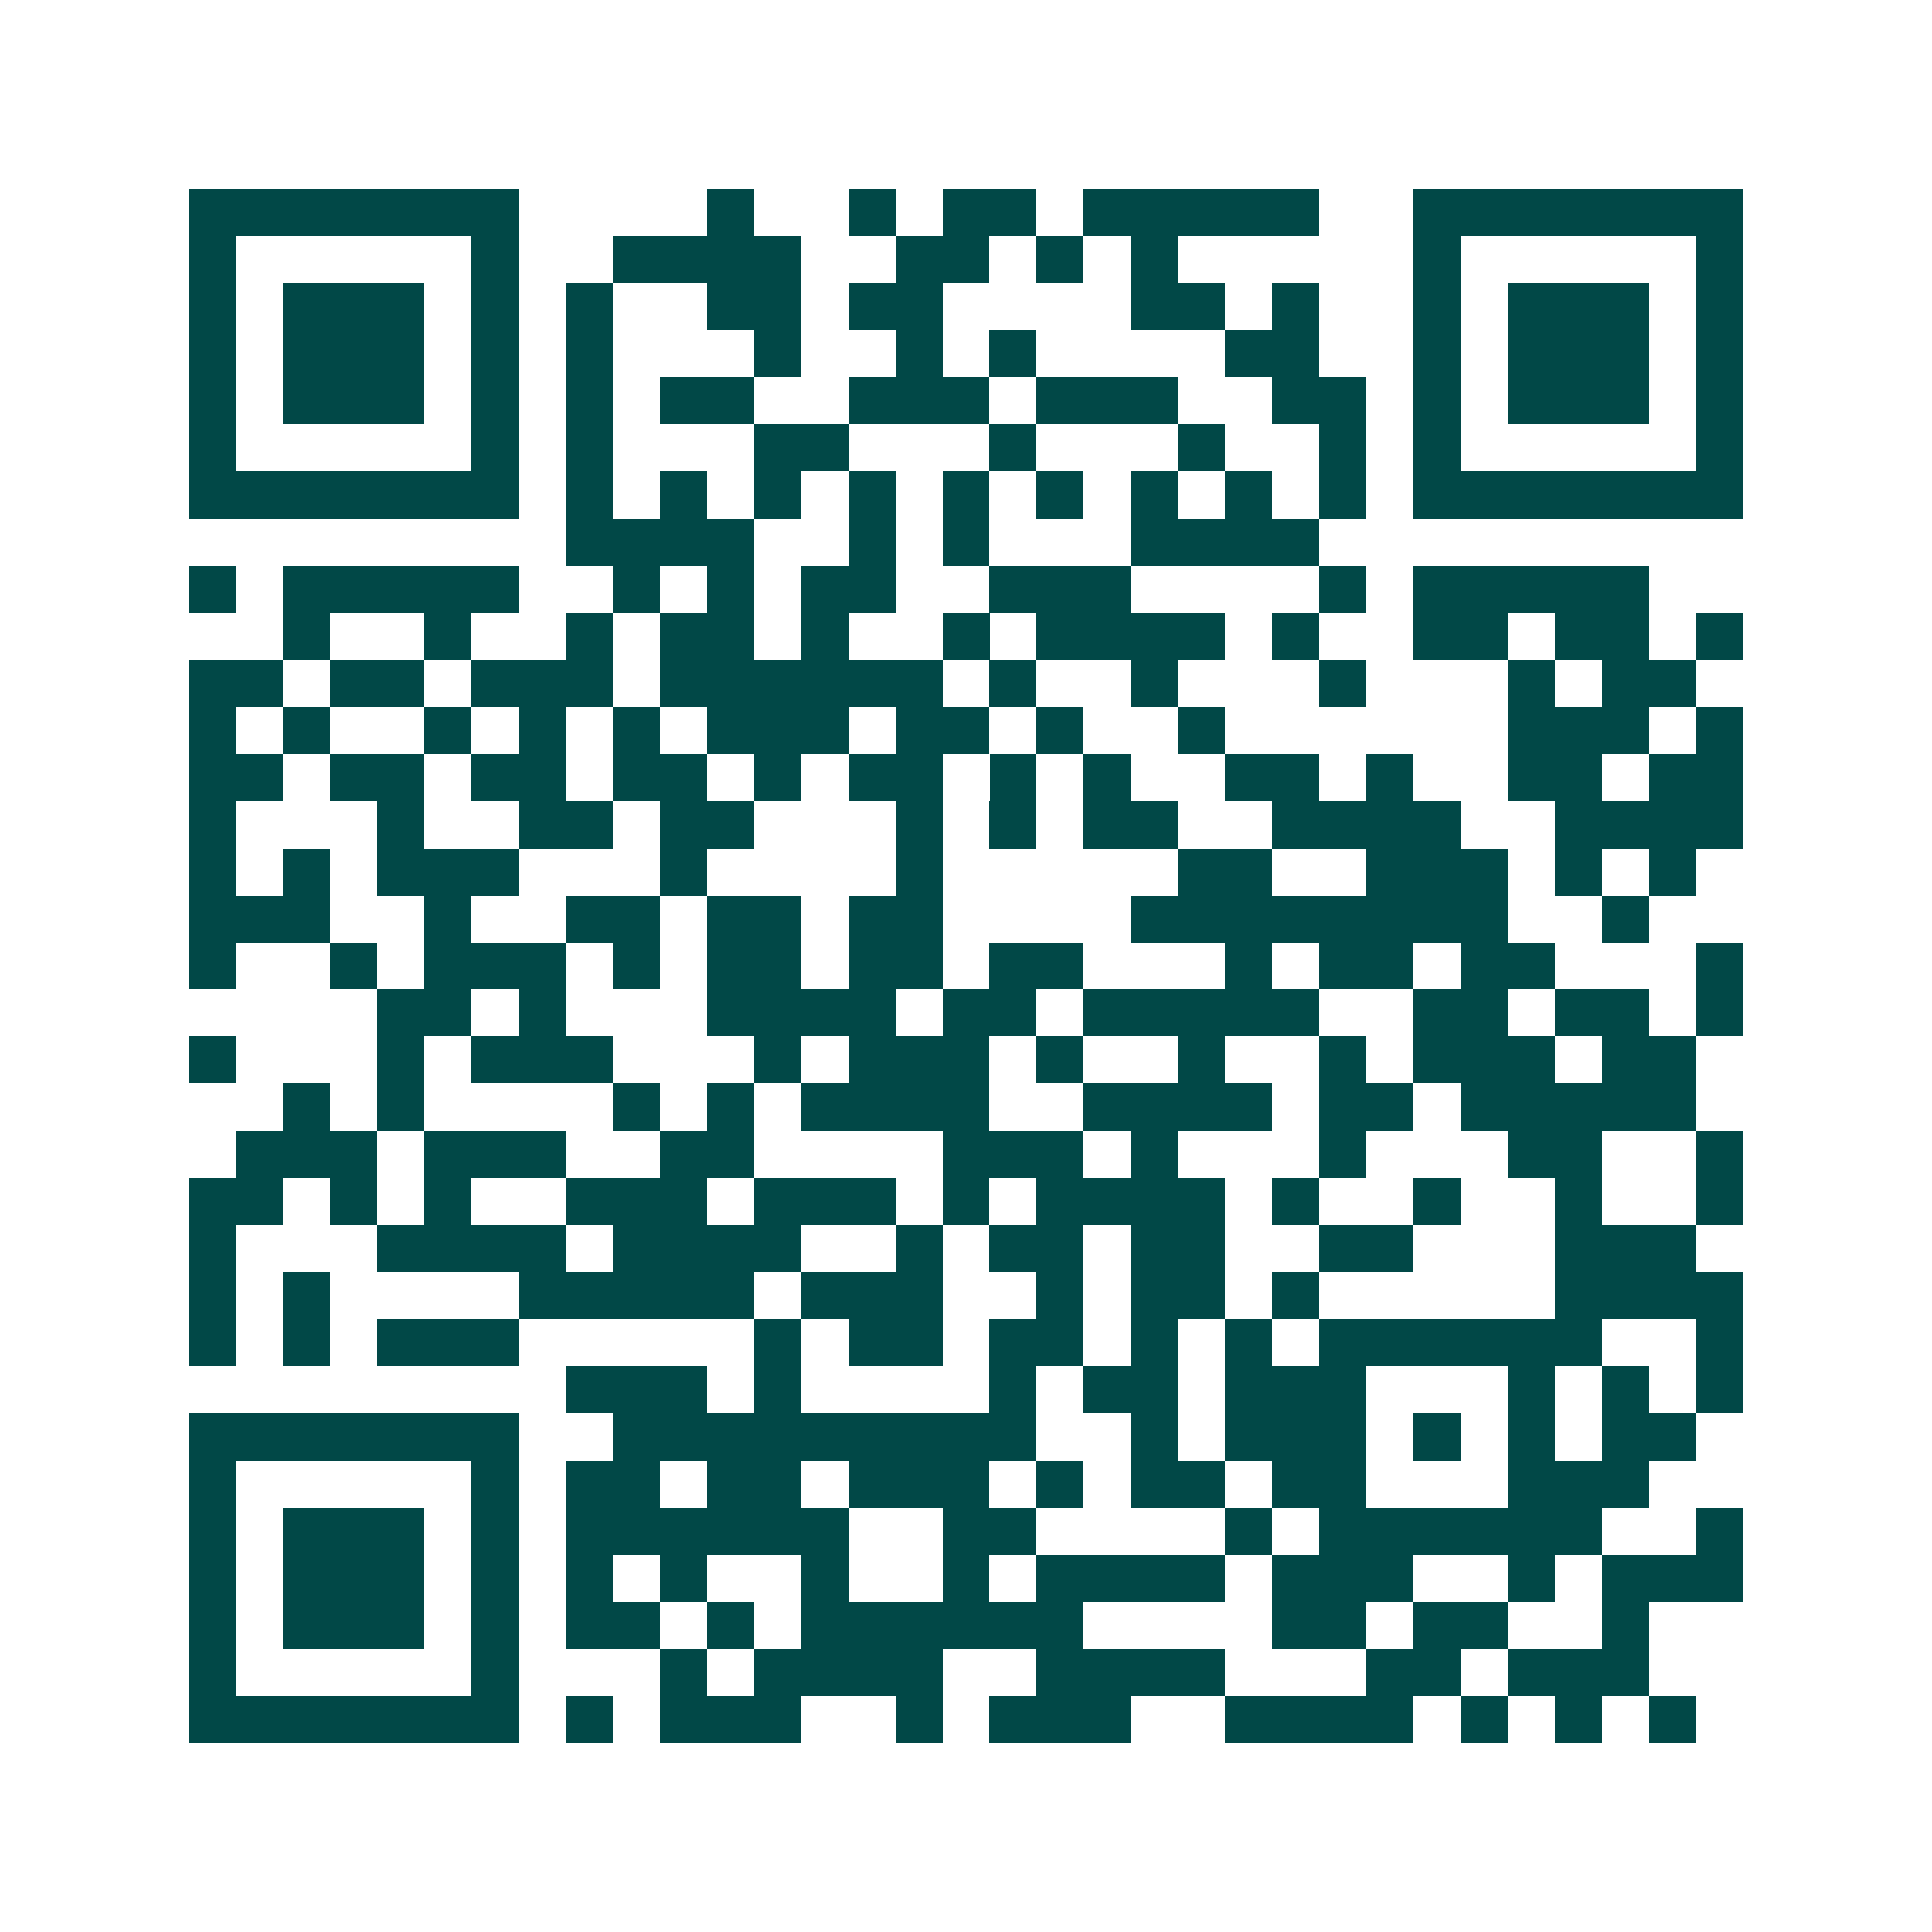 <svg xmlns="http://www.w3.org/2000/svg" width="200" height="200" viewBox="0 0 41 41" shape-rendering="crispEdges"><path fill="#ffffff" d="M0 0h41v41H0z"/><path stroke="#014847" d="M4 4.5h7m4 0h1m2 0h1m1 0h2m1 0h5m2 0h7M4 5.5h1m5 0h1m2 0h4m2 0h2m1 0h1m1 0h1m5 0h1m5 0h1M4 6.5h1m1 0h3m1 0h1m1 0h1m2 0h2m1 0h2m4 0h2m1 0h1m2 0h1m1 0h3m1 0h1M4 7.5h1m1 0h3m1 0h1m1 0h1m3 0h1m2 0h1m1 0h1m4 0h2m2 0h1m1 0h3m1 0h1M4 8.5h1m1 0h3m1 0h1m1 0h1m1 0h2m2 0h3m1 0h3m2 0h2m1 0h1m1 0h3m1 0h1M4 9.5h1m5 0h1m1 0h1m3 0h2m3 0h1m3 0h1m2 0h1m1 0h1m5 0h1M4 10.5h7m1 0h1m1 0h1m1 0h1m1 0h1m1 0h1m1 0h1m1 0h1m1 0h1m1 0h1m1 0h7M12 11.5h4m2 0h1m1 0h1m3 0h4M4 12.5h1m1 0h5m2 0h1m1 0h1m1 0h2m2 0h3m4 0h1m1 0h5M6 13.5h1m2 0h1m2 0h1m1 0h2m1 0h1m2 0h1m1 0h4m1 0h1m2 0h2m1 0h2m1 0h1M4 14.5h2m1 0h2m1 0h3m1 0h6m1 0h1m2 0h1m3 0h1m3 0h1m1 0h2M4 15.5h1m1 0h1m2 0h1m1 0h1m1 0h1m1 0h3m1 0h2m1 0h1m2 0h1m6 0h3m1 0h1M4 16.5h2m1 0h2m1 0h2m1 0h2m1 0h1m1 0h2m1 0h1m1 0h1m2 0h2m1 0h1m2 0h2m1 0h2M4 17.5h1m3 0h1m2 0h2m1 0h2m3 0h1m1 0h1m1 0h2m2 0h4m2 0h4M4 18.5h1m1 0h1m1 0h3m3 0h1m4 0h1m5 0h2m2 0h3m1 0h1m1 0h1M4 19.5h3m2 0h1m2 0h2m1 0h2m1 0h2m4 0h8m2 0h1M4 20.5h1m2 0h1m1 0h3m1 0h1m1 0h2m1 0h2m1 0h2m3 0h1m1 0h2m1 0h2m3 0h1M8 21.5h2m1 0h1m3 0h4m1 0h2m1 0h5m2 0h2m1 0h2m1 0h1M4 22.5h1m3 0h1m1 0h3m3 0h1m1 0h3m1 0h1m2 0h1m2 0h1m1 0h3m1 0h2M6 23.5h1m1 0h1m4 0h1m1 0h1m1 0h4m2 0h4m1 0h2m1 0h5M5 24.5h3m1 0h3m2 0h2m4 0h3m1 0h1m3 0h1m3 0h2m2 0h1M4 25.5h2m1 0h1m1 0h1m2 0h3m1 0h3m1 0h1m1 0h4m1 0h1m2 0h1m2 0h1m2 0h1M4 26.5h1m3 0h4m1 0h4m2 0h1m1 0h2m1 0h2m2 0h2m3 0h3M4 27.5h1m1 0h1m4 0h5m1 0h3m2 0h1m1 0h2m1 0h1m5 0h4M4 28.5h1m1 0h1m1 0h3m5 0h1m1 0h2m1 0h2m1 0h1m1 0h1m1 0h6m2 0h1M12 29.5h3m1 0h1m4 0h1m1 0h2m1 0h3m3 0h1m1 0h1m1 0h1M4 30.5h7m2 0h9m2 0h1m1 0h3m1 0h1m1 0h1m1 0h2M4 31.5h1m5 0h1m1 0h2m1 0h2m1 0h3m1 0h1m1 0h2m1 0h2m3 0h3M4 32.5h1m1 0h3m1 0h1m1 0h6m2 0h2m4 0h1m1 0h6m2 0h1M4 33.5h1m1 0h3m1 0h1m1 0h1m1 0h1m2 0h1m2 0h1m1 0h4m1 0h3m2 0h1m1 0h3M4 34.5h1m1 0h3m1 0h1m1 0h2m1 0h1m1 0h6m4 0h2m1 0h2m2 0h1M4 35.5h1m5 0h1m3 0h1m1 0h4m2 0h4m3 0h2m1 0h3M4 36.5h7m1 0h1m1 0h3m2 0h1m1 0h3m2 0h4m1 0h1m1 0h1m1 0h1"/></svg>
